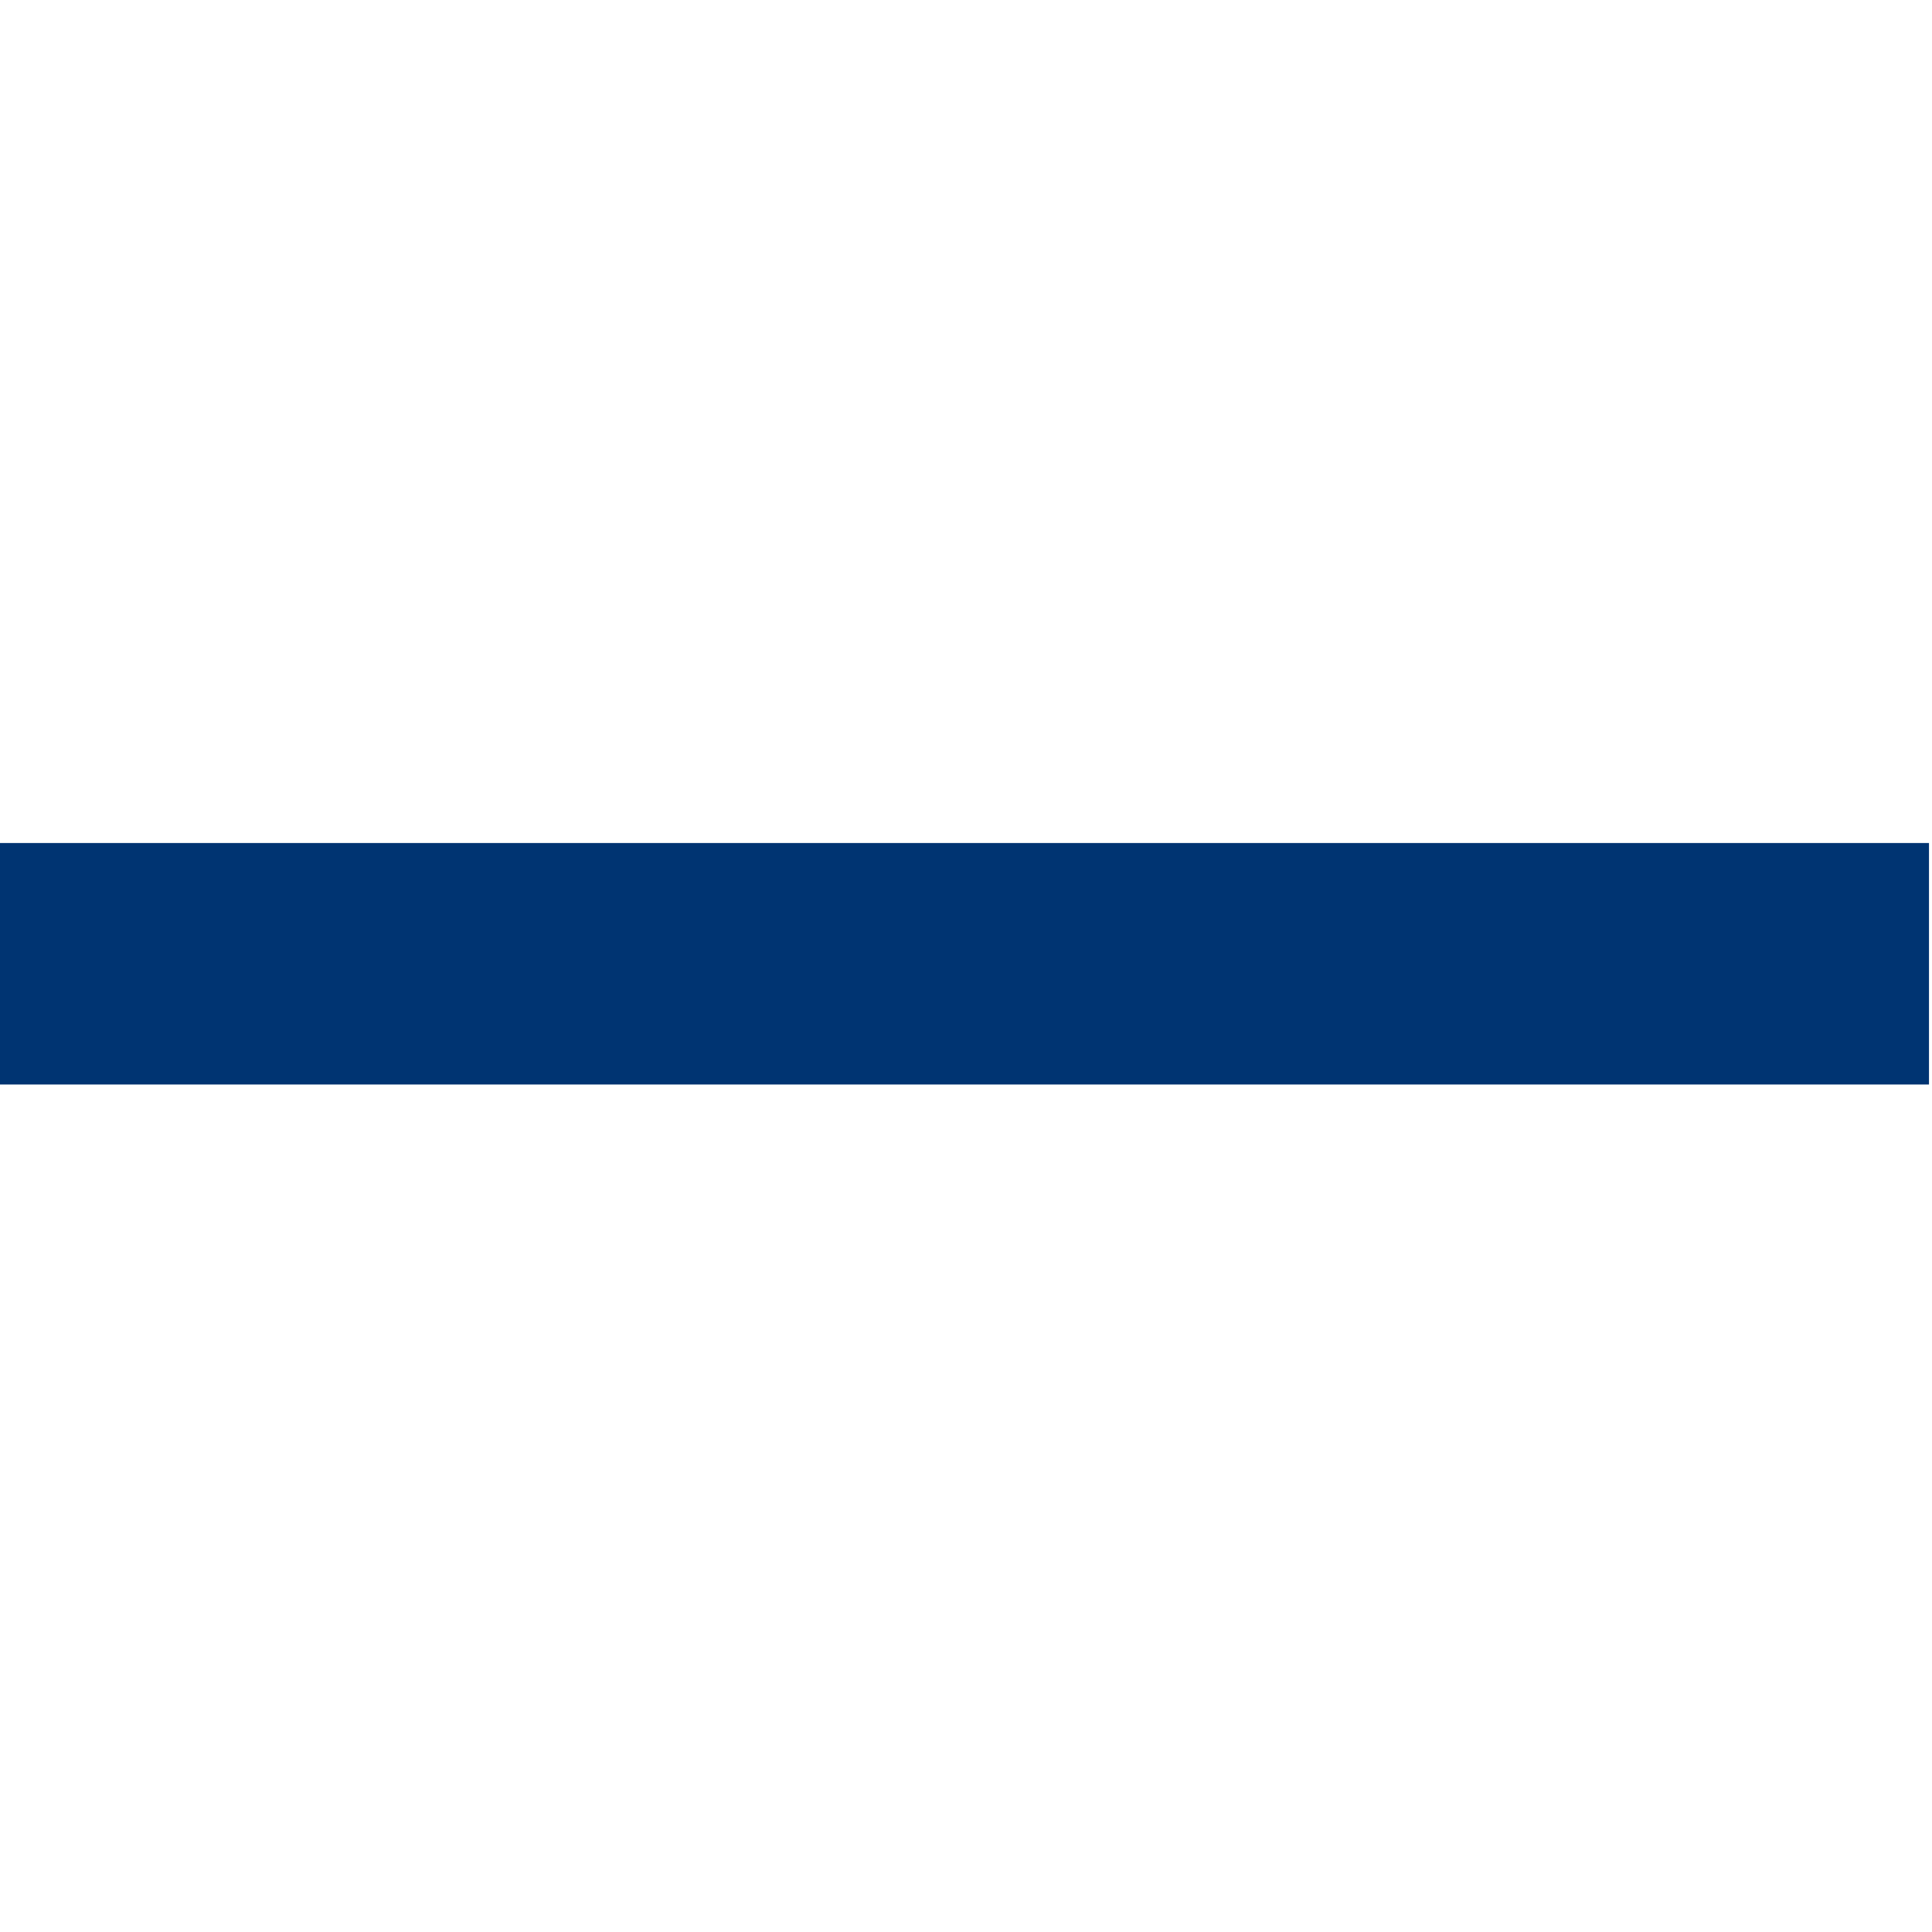 <?xml version="1.0" encoding="utf-8"?>
<!-- Generator: Adobe Illustrator 24.1.3, SVG Export Plug-In . SVG Version: 6.00 Build 0)  -->
<svg version="1.1" id="_x30_1" xmlns="http://www.w3.org/2000/svg" xmlns:xlink="http://www.w3.org/1999/xlink" x="0px" y="0px"
	 viewBox="0 0 32 32" style="enable-background:new 0 0 32 32;" xml:space="preserve">
<style type="text/css">
	.st0{fill:none;}
	.st1{fill:#003472;}
</style>
<path class="st0" d="M32,31c0,0.5-0.5,1-1,1H1c-0.5,0-1-0.5-1-1V1c0-0.5,0.5-1,1-1h30c0.5,0,1,0.5,1,1V31z"/>
<g transform="translate(5.25 9.188)">
	<g transform="translate(0 18.375)">
		<rect x="-5.3" y="-13.6" class="st1" width="32" height="4"/>
	</g>
</g>
</svg>
